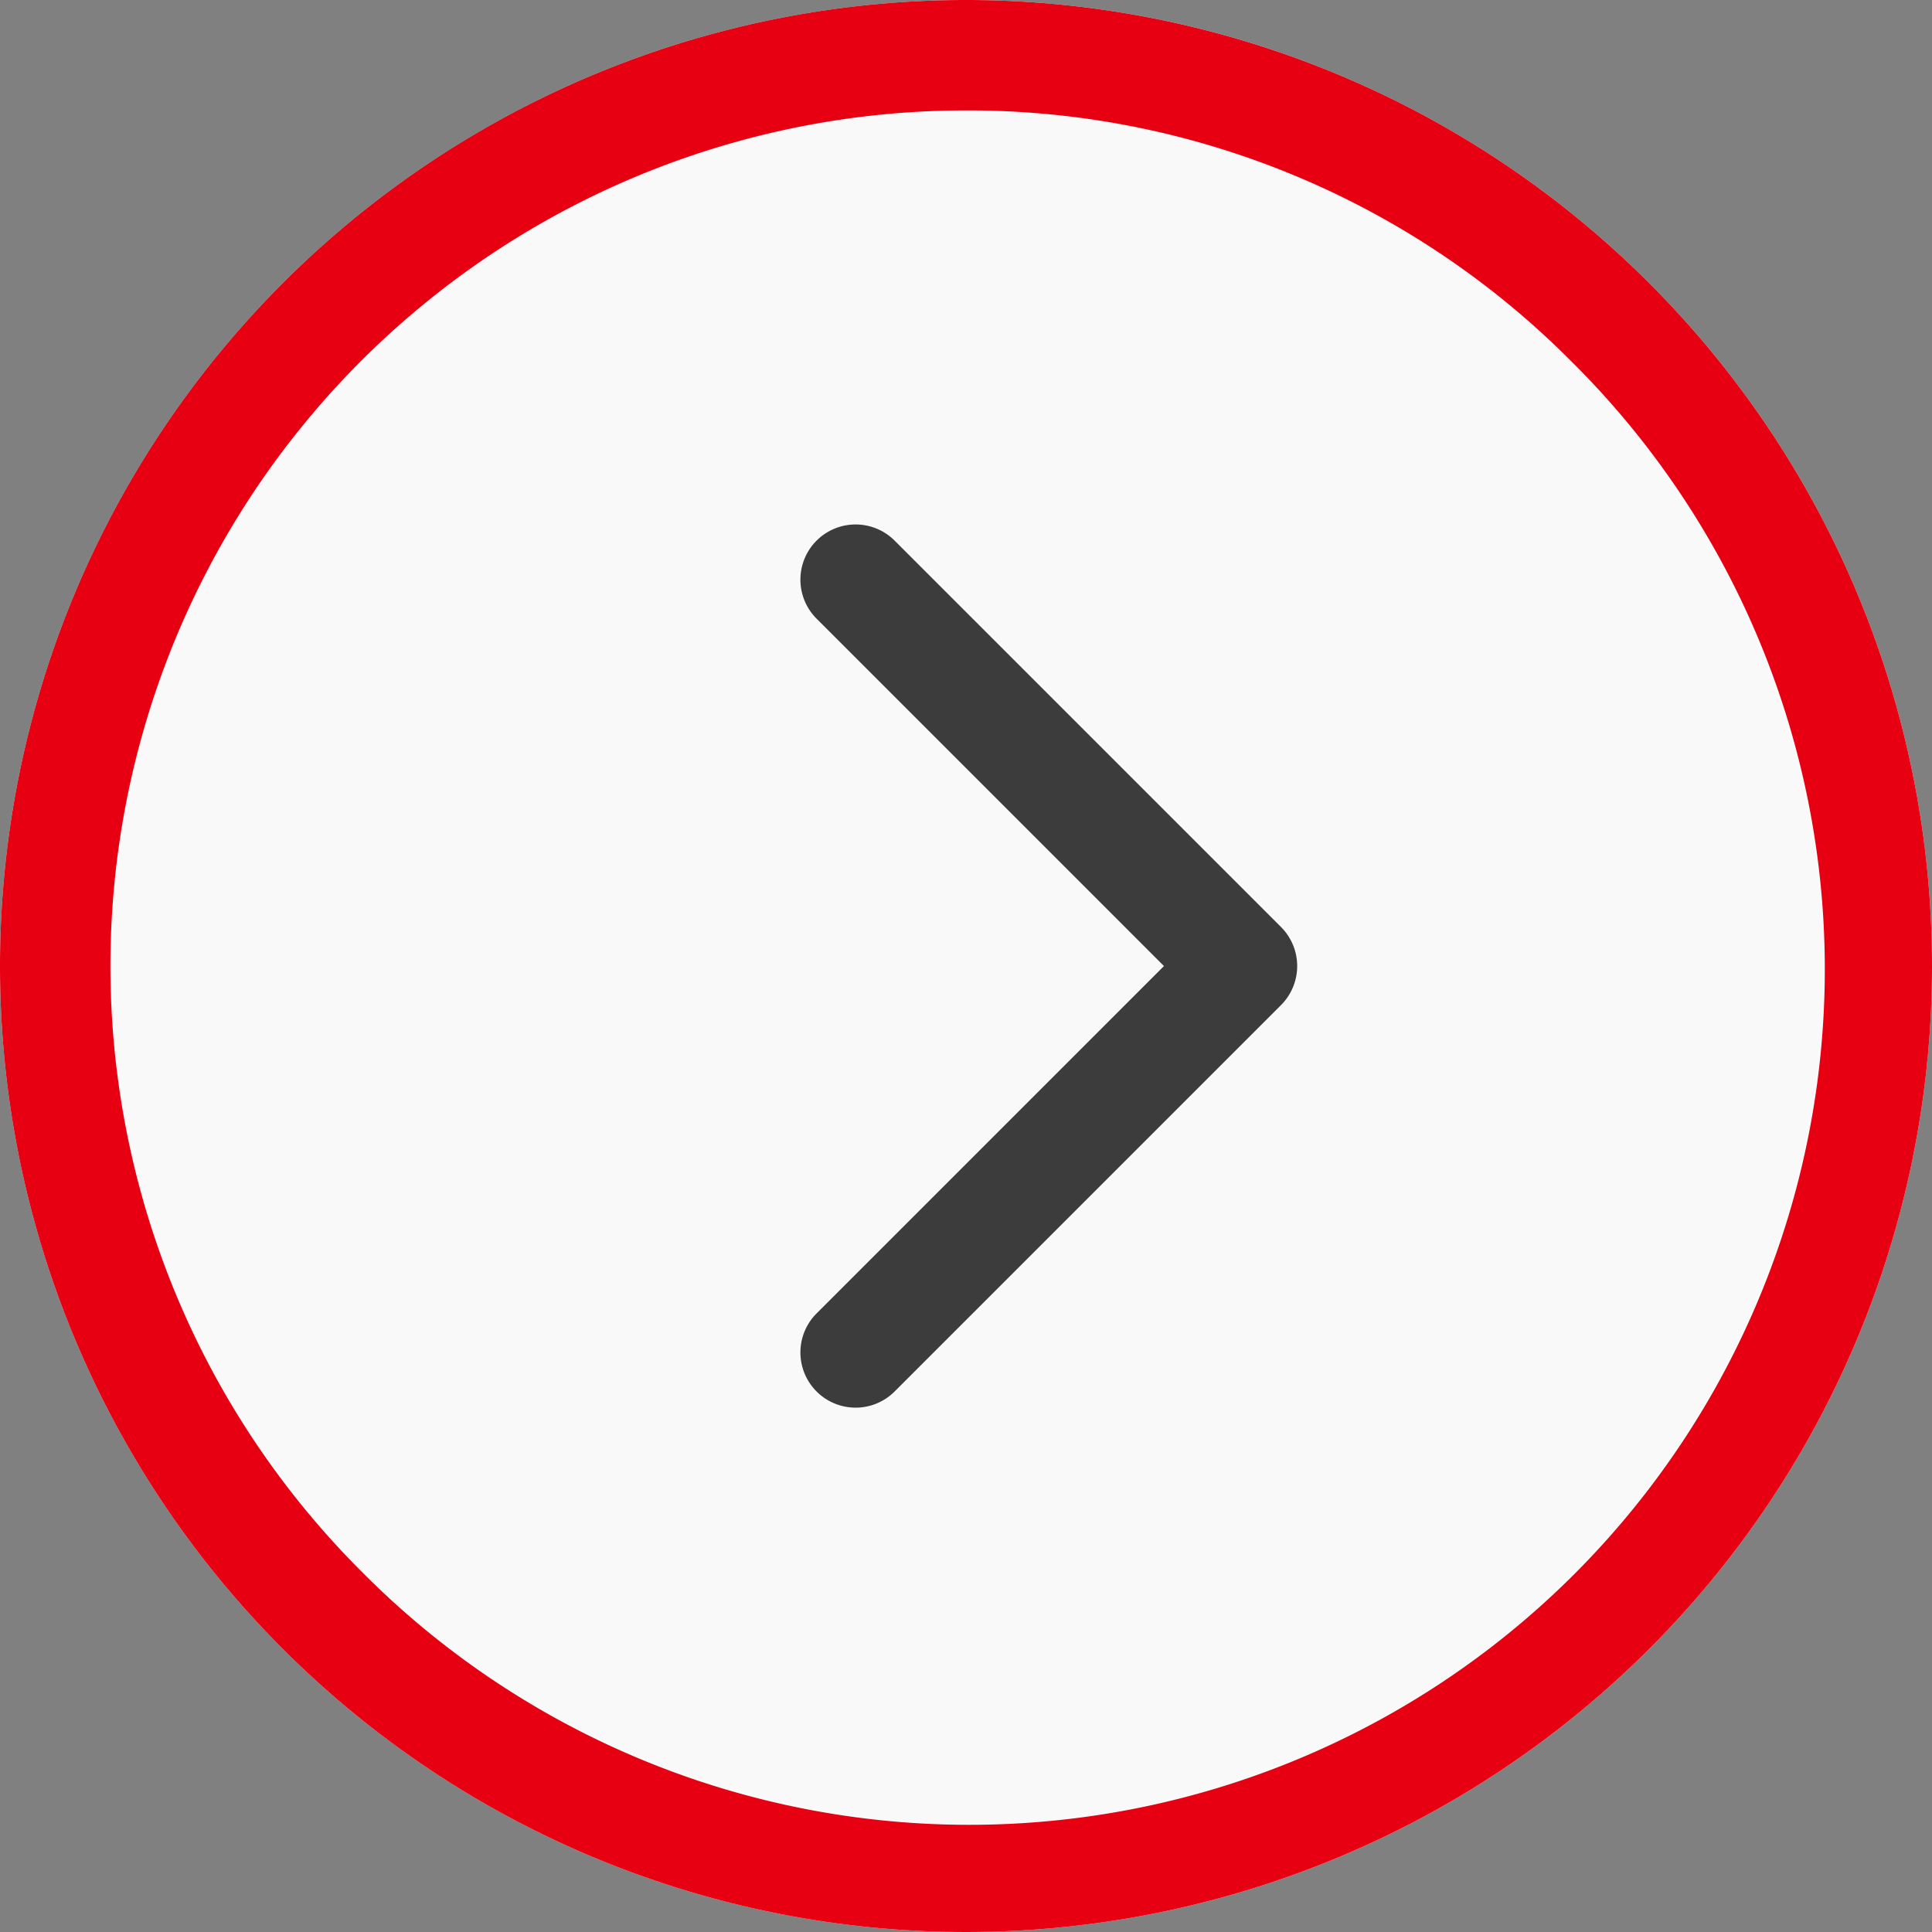 <svg xmlns="http://www.w3.org/2000/svg" width="35" height="35"><rect width="100%" height="100%" fill="#808080" stroke="none"/><g transform="translate(-.092 2.583)"><circle cx="17.5" cy="17.5" r="17.5" fill="rgba(255,255,255,0.95)" transform="translate(.092 -2.583)"/><path fill="#e60012" d="M17.592-.583a15.5 15.5 0 0 0-10.96 26.46 15.5 15.5 0 1 0 21.92-21.92 15.4 15.4 0 0 0-10.96-4.54m0-2a17.5 17.5 0 1 1-17.5 17.5 17.5 17.5 0 0 1 17.5-17.5"/><path fill="#3c3c3c" d="M15.592 22.918a1 1 0 0 1-.707-.293 1 1 0 0 1 0-1.414l6.293-6.293-6.293-6.293a1 1 0 0 1 0-1.414 1 1 0 0 1 1.414 0l7 7a1 1 0 0 1 0 1.414l-7 7a1 1 0 0 1-.707.293"/></g></svg>
